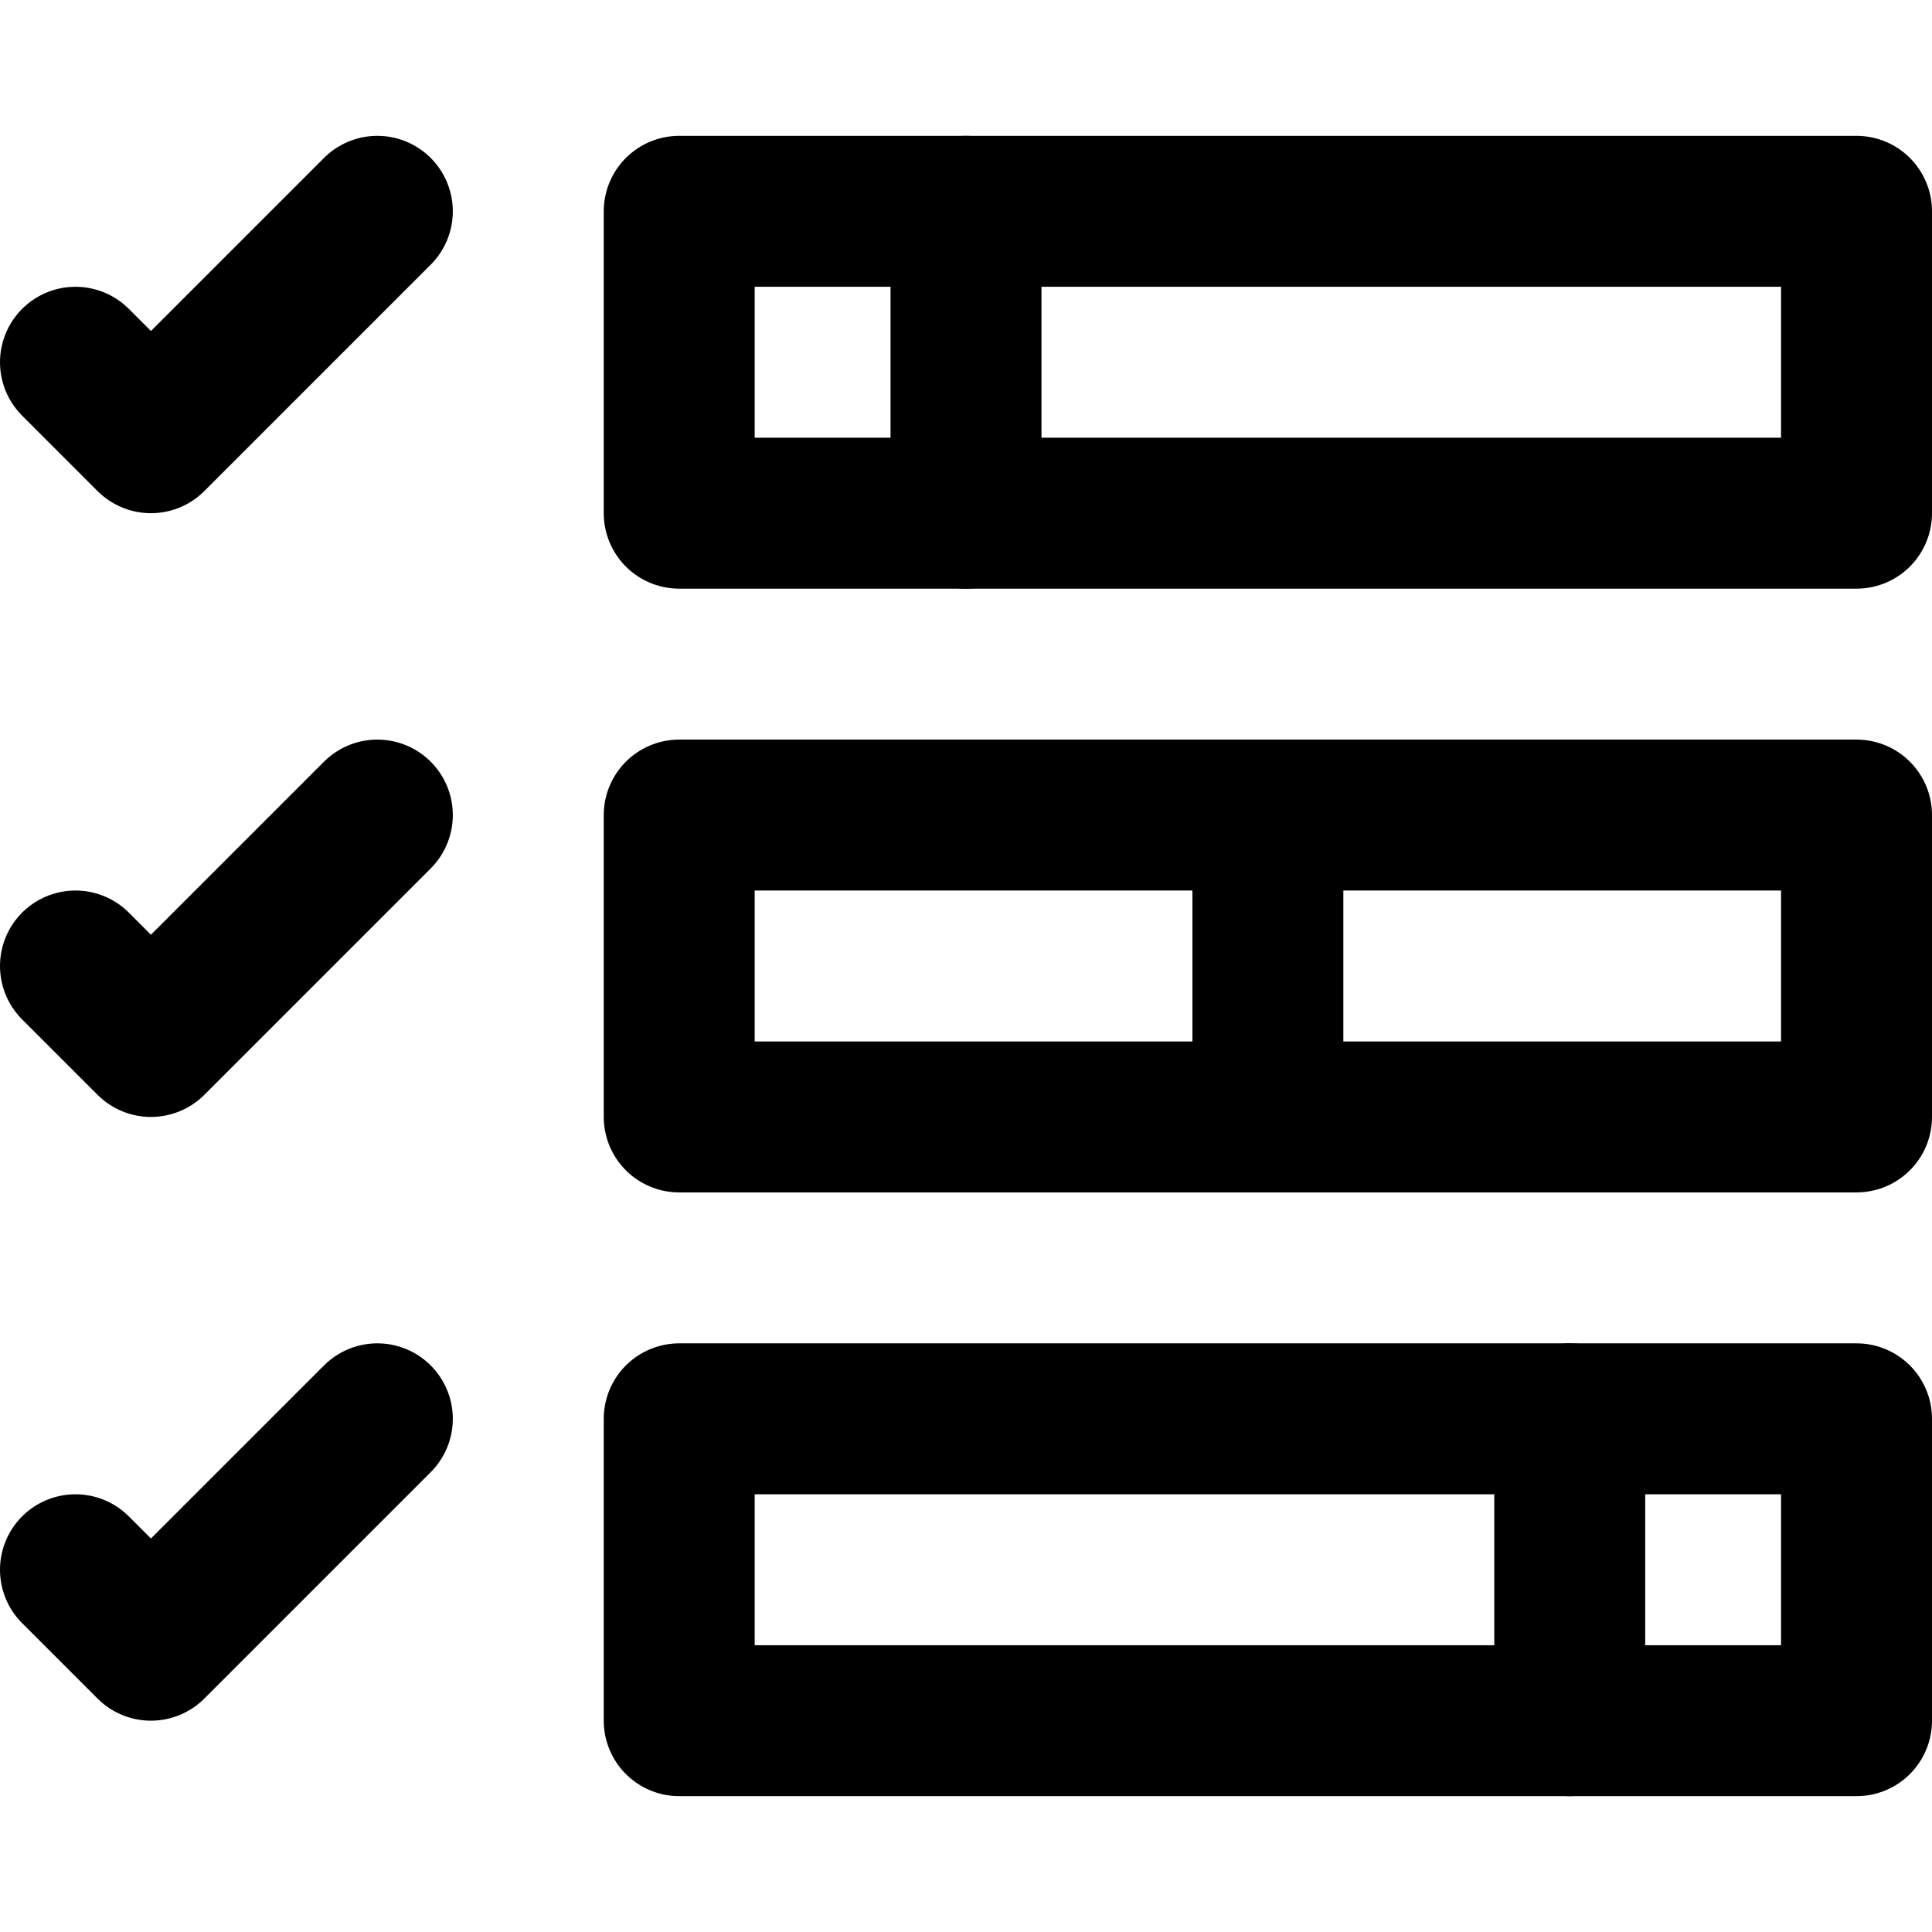 <?xml version="1.0" encoding="UTF-8"?>
<svg xmlns="http://www.w3.org/2000/svg" xmlns:xlink="http://www.w3.org/1999/xlink" version="1.1" id="Capa_1" x="0px" y="0px" viewBox="0 0 512 512" style="enable-background:new 0 0 512 512;" xml:space="preserve" width="512" height="512">
<g>
	
		<polyline style="fill:none;stroke:#000000;stroke-width:40;stroke-linecap:round;stroke-linejoin:round;stroke-miterlimit:10;" points="&#10;&#9;&#9;20,96 40,116 100,56 &#9;"></polyline>
	
		<rect x="180" y="56" style="fill:none;stroke:#000000;stroke-width:40;stroke-linecap:round;stroke-linejoin:round;stroke-miterlimit:10;" width="312" height="80"></rect>
	
		<line style="fill:none;stroke:#000000;stroke-width:40;stroke-linecap:round;stroke-linejoin:round;stroke-miterlimit:10;" x1="256" y1="136" x2="256" y2="56"></line>
	
		<line style="fill:none;stroke:#000000;stroke-width:40;stroke-linecap:round;stroke-linejoin:round;stroke-miterlimit:10;" x1="336" y1="296" x2="336" y2="216"></line>
	
		<line style="fill:none;stroke:#000000;stroke-width:40;stroke-linecap:round;stroke-linejoin:round;stroke-miterlimit:10;" x1="416" y1="456" x2="416" y2="376"></line>
	
		<polyline style="fill:none;stroke:#000000;stroke-width:40;stroke-linecap:round;stroke-linejoin:round;stroke-miterlimit:10;" points="&#10;&#9;&#9;20,256 40,276 100,216 &#9;"></polyline>
	
		<rect x="180" y="216" style="fill:none;stroke:#000000;stroke-width:40;stroke-linecap:round;stroke-linejoin:round;stroke-miterlimit:10;" width="312" height="80"></rect>
	
		<polyline style="fill:none;stroke:#000000;stroke-width:40;stroke-linecap:round;stroke-linejoin:round;stroke-miterlimit:10;" points="&#10;&#9;&#9;20,416 40,436 100,376 &#9;"></polyline>
	
		<rect x="180" y="376" style="fill:none;stroke:#000000;stroke-width:40;stroke-linecap:round;stroke-linejoin:round;stroke-miterlimit:10;" width="312" height="80"></rect>
</g>















</svg>
